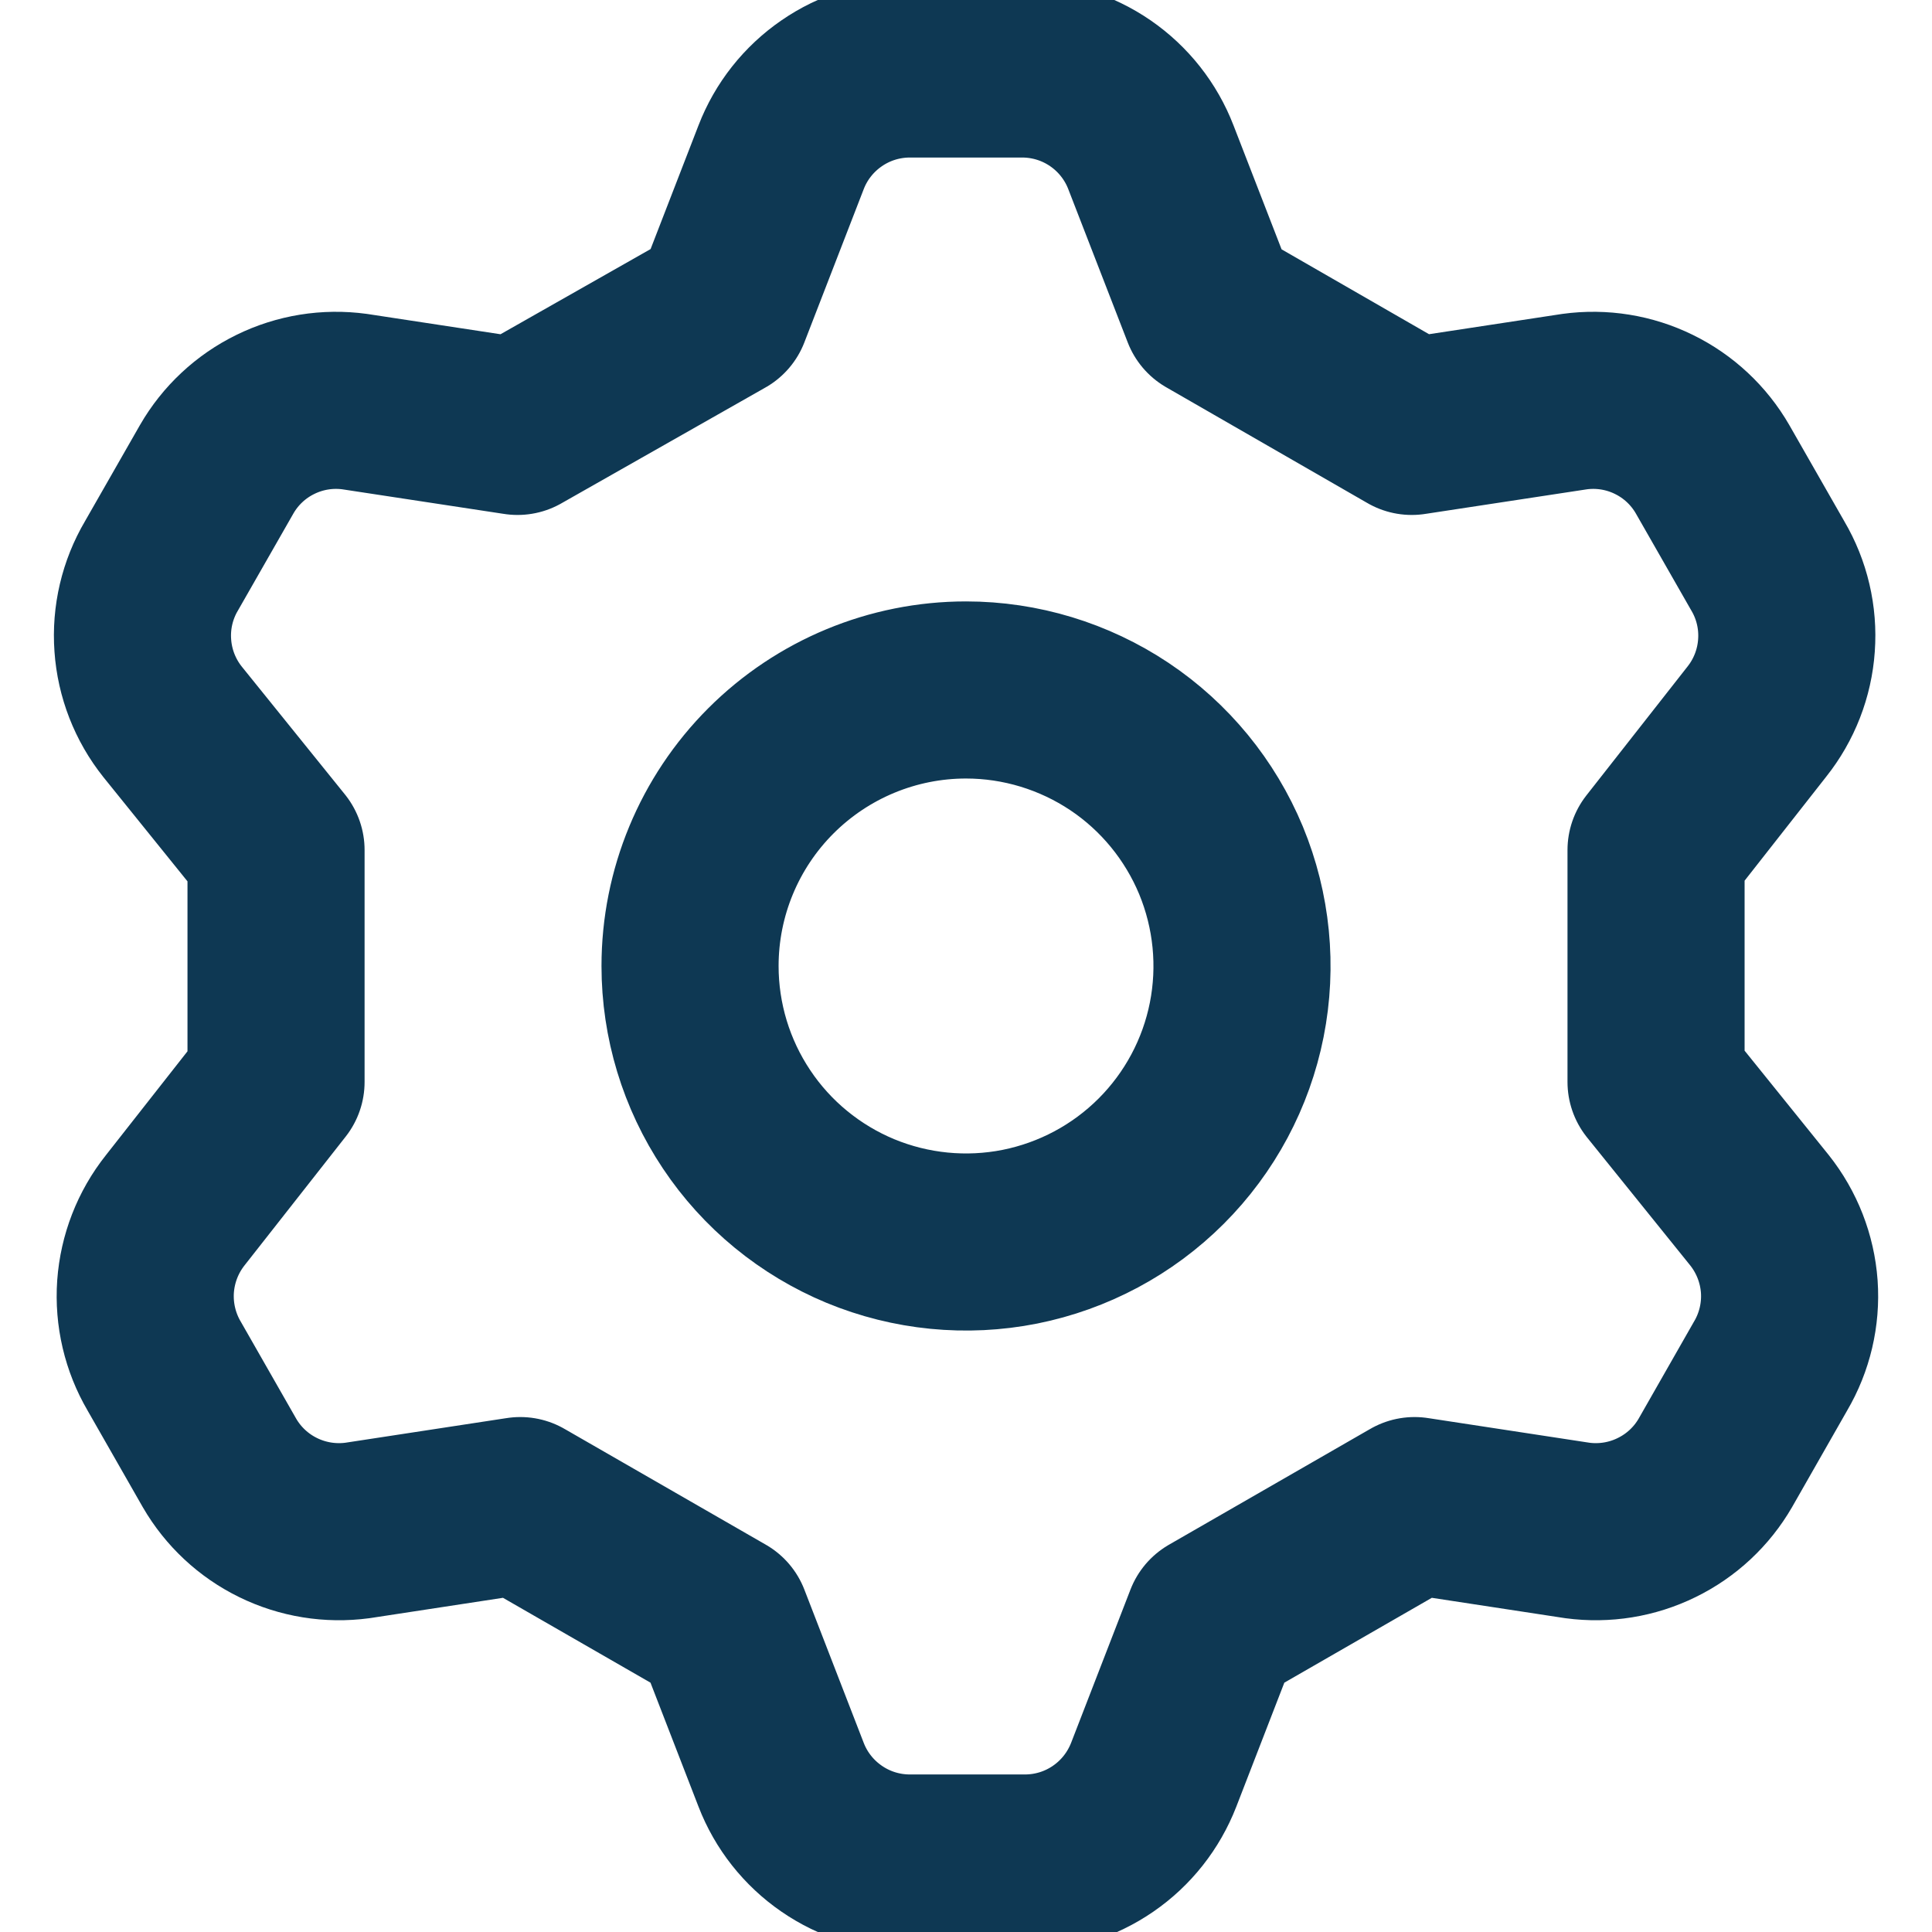 <svg xmlns="http://www.w3.org/2000/svg" width="24" height="24" viewBox="0 0 24 24" fill="none">
    <g clip-path="url(#clip0_2302_1761)">
        <path d="M8.966 3.857L9.703 1.954C9.827 1.632 10.046 1.355 10.331 1.159C10.615 0.963 10.952 0.858 11.297 0.857H12.703C13.049 0.858 13.385 0.963 13.67 1.159C13.954 1.355 14.173 1.632 14.297 1.954L15.035 3.857L17.537 5.297L19.56 4.989C19.897 4.943 20.24 4.998 20.545 5.148C20.85 5.297 21.104 5.534 21.274 5.829L21.96 7.029C22.136 7.327 22.217 7.673 22.192 8.018C22.168 8.364 22.039 8.695 21.823 8.966L20.572 10.56V13.44L21.857 15.034C22.073 15.306 22.202 15.636 22.227 15.982C22.251 16.327 22.17 16.673 21.994 16.971L21.309 18.172C21.139 18.466 20.885 18.703 20.579 18.852C20.274 19.002 19.931 19.057 19.595 19.012L17.572 18.703L15.069 20.143L14.332 22.046C14.207 22.368 13.989 22.645 13.704 22.841C13.42 23.037 13.083 23.142 12.737 23.143H11.297C10.952 23.142 10.615 23.037 10.331 22.841C10.046 22.645 9.827 22.368 9.703 22.046L8.966 20.143L6.463 18.703L4.44 19.012C4.103 19.057 3.761 19.002 3.455 18.852C3.15 18.703 2.896 18.466 2.726 18.172L2.04 16.971C1.865 16.673 1.784 16.327 1.808 15.982C1.833 15.636 1.961 15.306 2.177 15.034L3.429 13.44V10.56L2.143 8.966C1.927 8.695 1.798 8.364 1.774 8.018C1.749 7.673 1.83 7.327 2.006 7.029L2.692 5.829C2.862 5.534 3.116 5.297 3.421 5.148C3.726 4.998 4.069 4.943 4.406 4.989L6.429 5.297L8.966 3.857ZM8.572 12C8.572 12.678 8.773 13.341 9.15 13.905C9.526 14.469 10.062 14.908 10.688 15.168C11.315 15.427 12.004 15.495 12.669 15.363C13.334 15.23 13.945 14.904 14.425 14.424C14.904 13.945 15.231 13.334 15.363 12.669C15.495 12.004 15.427 11.315 15.168 10.688C14.908 10.062 14.469 9.526 13.905 9.149C13.341 8.773 12.678 8.571 12 8.571C11.091 8.571 10.219 8.933 9.576 9.576C8.933 10.219 8.572 11.091 8.572 12Z" stroke="#0E3853" stroke-width="2.2" stroke-linecap="round" stroke-linejoin="round"></path>
    </g>
    <defs>
        <clipPath id="clip0_2302_1761">
            <rect width="24" height="24" fill="white"></rect>
        </clipPath>
    </defs>
</svg>
